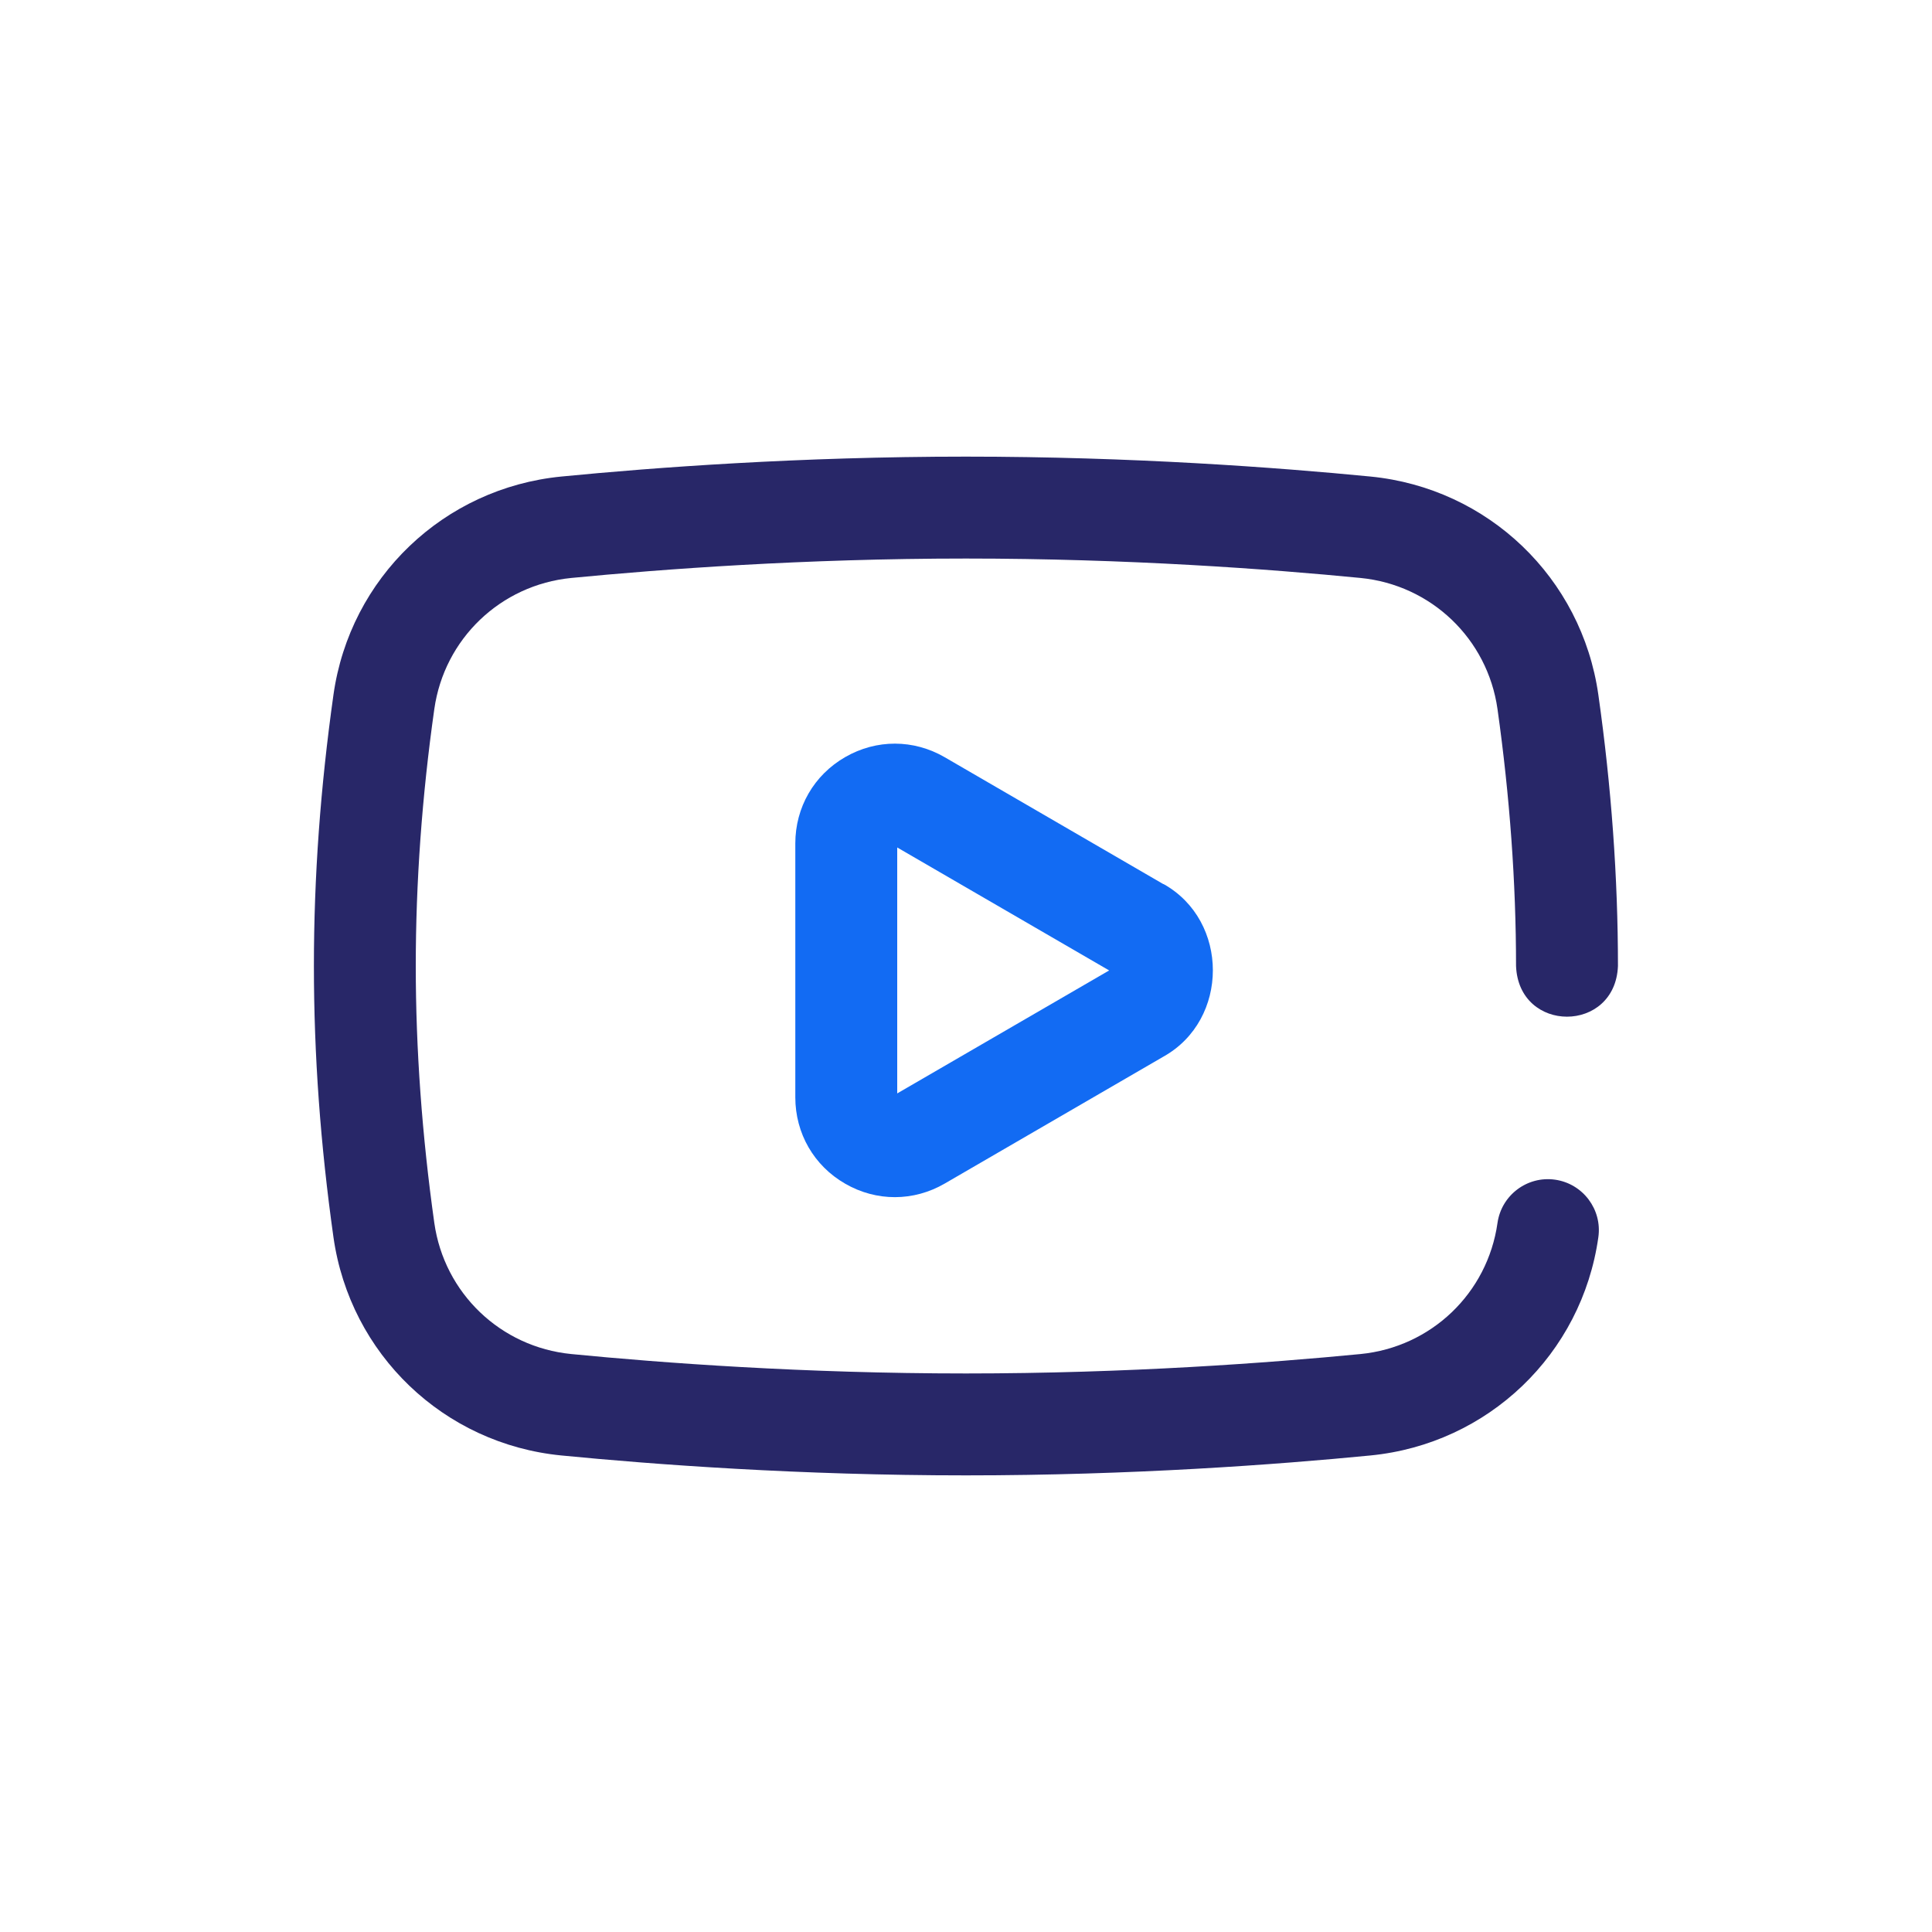 <?xml version="1.0" encoding="UTF-8"?>
<svg id="a" data-name="Layer_1" xmlns="http://www.w3.org/2000/svg" width="200" height="200" viewBox="0 0 200 200">
  <path d="M140.84,59.83c-9.39-.92-24.09-2.01-40.85-2.01s-31.46,1.1-40.85,2.01c-7.32.72-13.15,6.3-14.18,13.57-1.28,9.02-1.92,17.97-1.92,26.6s.65,17.58,1.92,26.6c1.03,7.27,6.86,12.85,14.18,13.57,9.39.92,24.09,2.01,40.85,2.01s31.46-1.1,40.85-2.01c7.32-.72,13.15-6.3,14.18-13.57.41-2.88,3.08-4.89,5.96-4.48,2.88.41,4.89,3.08,4.48,5.96-1.71,12.11-11.42,21.4-23.6,22.59-9.62.94-24.7,2.06-41.87,2.06s-32.25-1.12-41.87-2.06c-12.18-1.19-21.88-10.48-23.6-22.59-2.7-19.18-2.7-36.99,0-56.16,1.71-12.11,11.42-21.4,23.6-22.59,9.62-.94,24.7-2.06,41.87-2.06s32.25,1.12,41.87,2.06c12.18,1.19,21.88,10.48,23.6,22.59,1.35,9.51,2.03,18.95,2.03,28.08-.28,6.99-10.27,7-10.55,0,0-8.63-.65-17.58-1.92-26.6-1.03-7.27-6.86-12.85-14.18-13.57h0Z" fill="#282768"/>
  <path d="M120.44,91.53l-22.64-13.14c-3.22-1.87-7.07-1.88-10.3-.02-3.24,1.86-5.17,5.21-5.17,8.95v26.27c0,3.74,1.93,7.09,5.17,8.95,3.23,1.86,7.08,1.85,10.3-.02l22.64-13.14c6.82-3.81,6.82-14.06,0-17.87ZM92.88,113.19v-25.46l21.94,12.73-21.94,12.73Z" fill="#126bf3"/>
</svg>